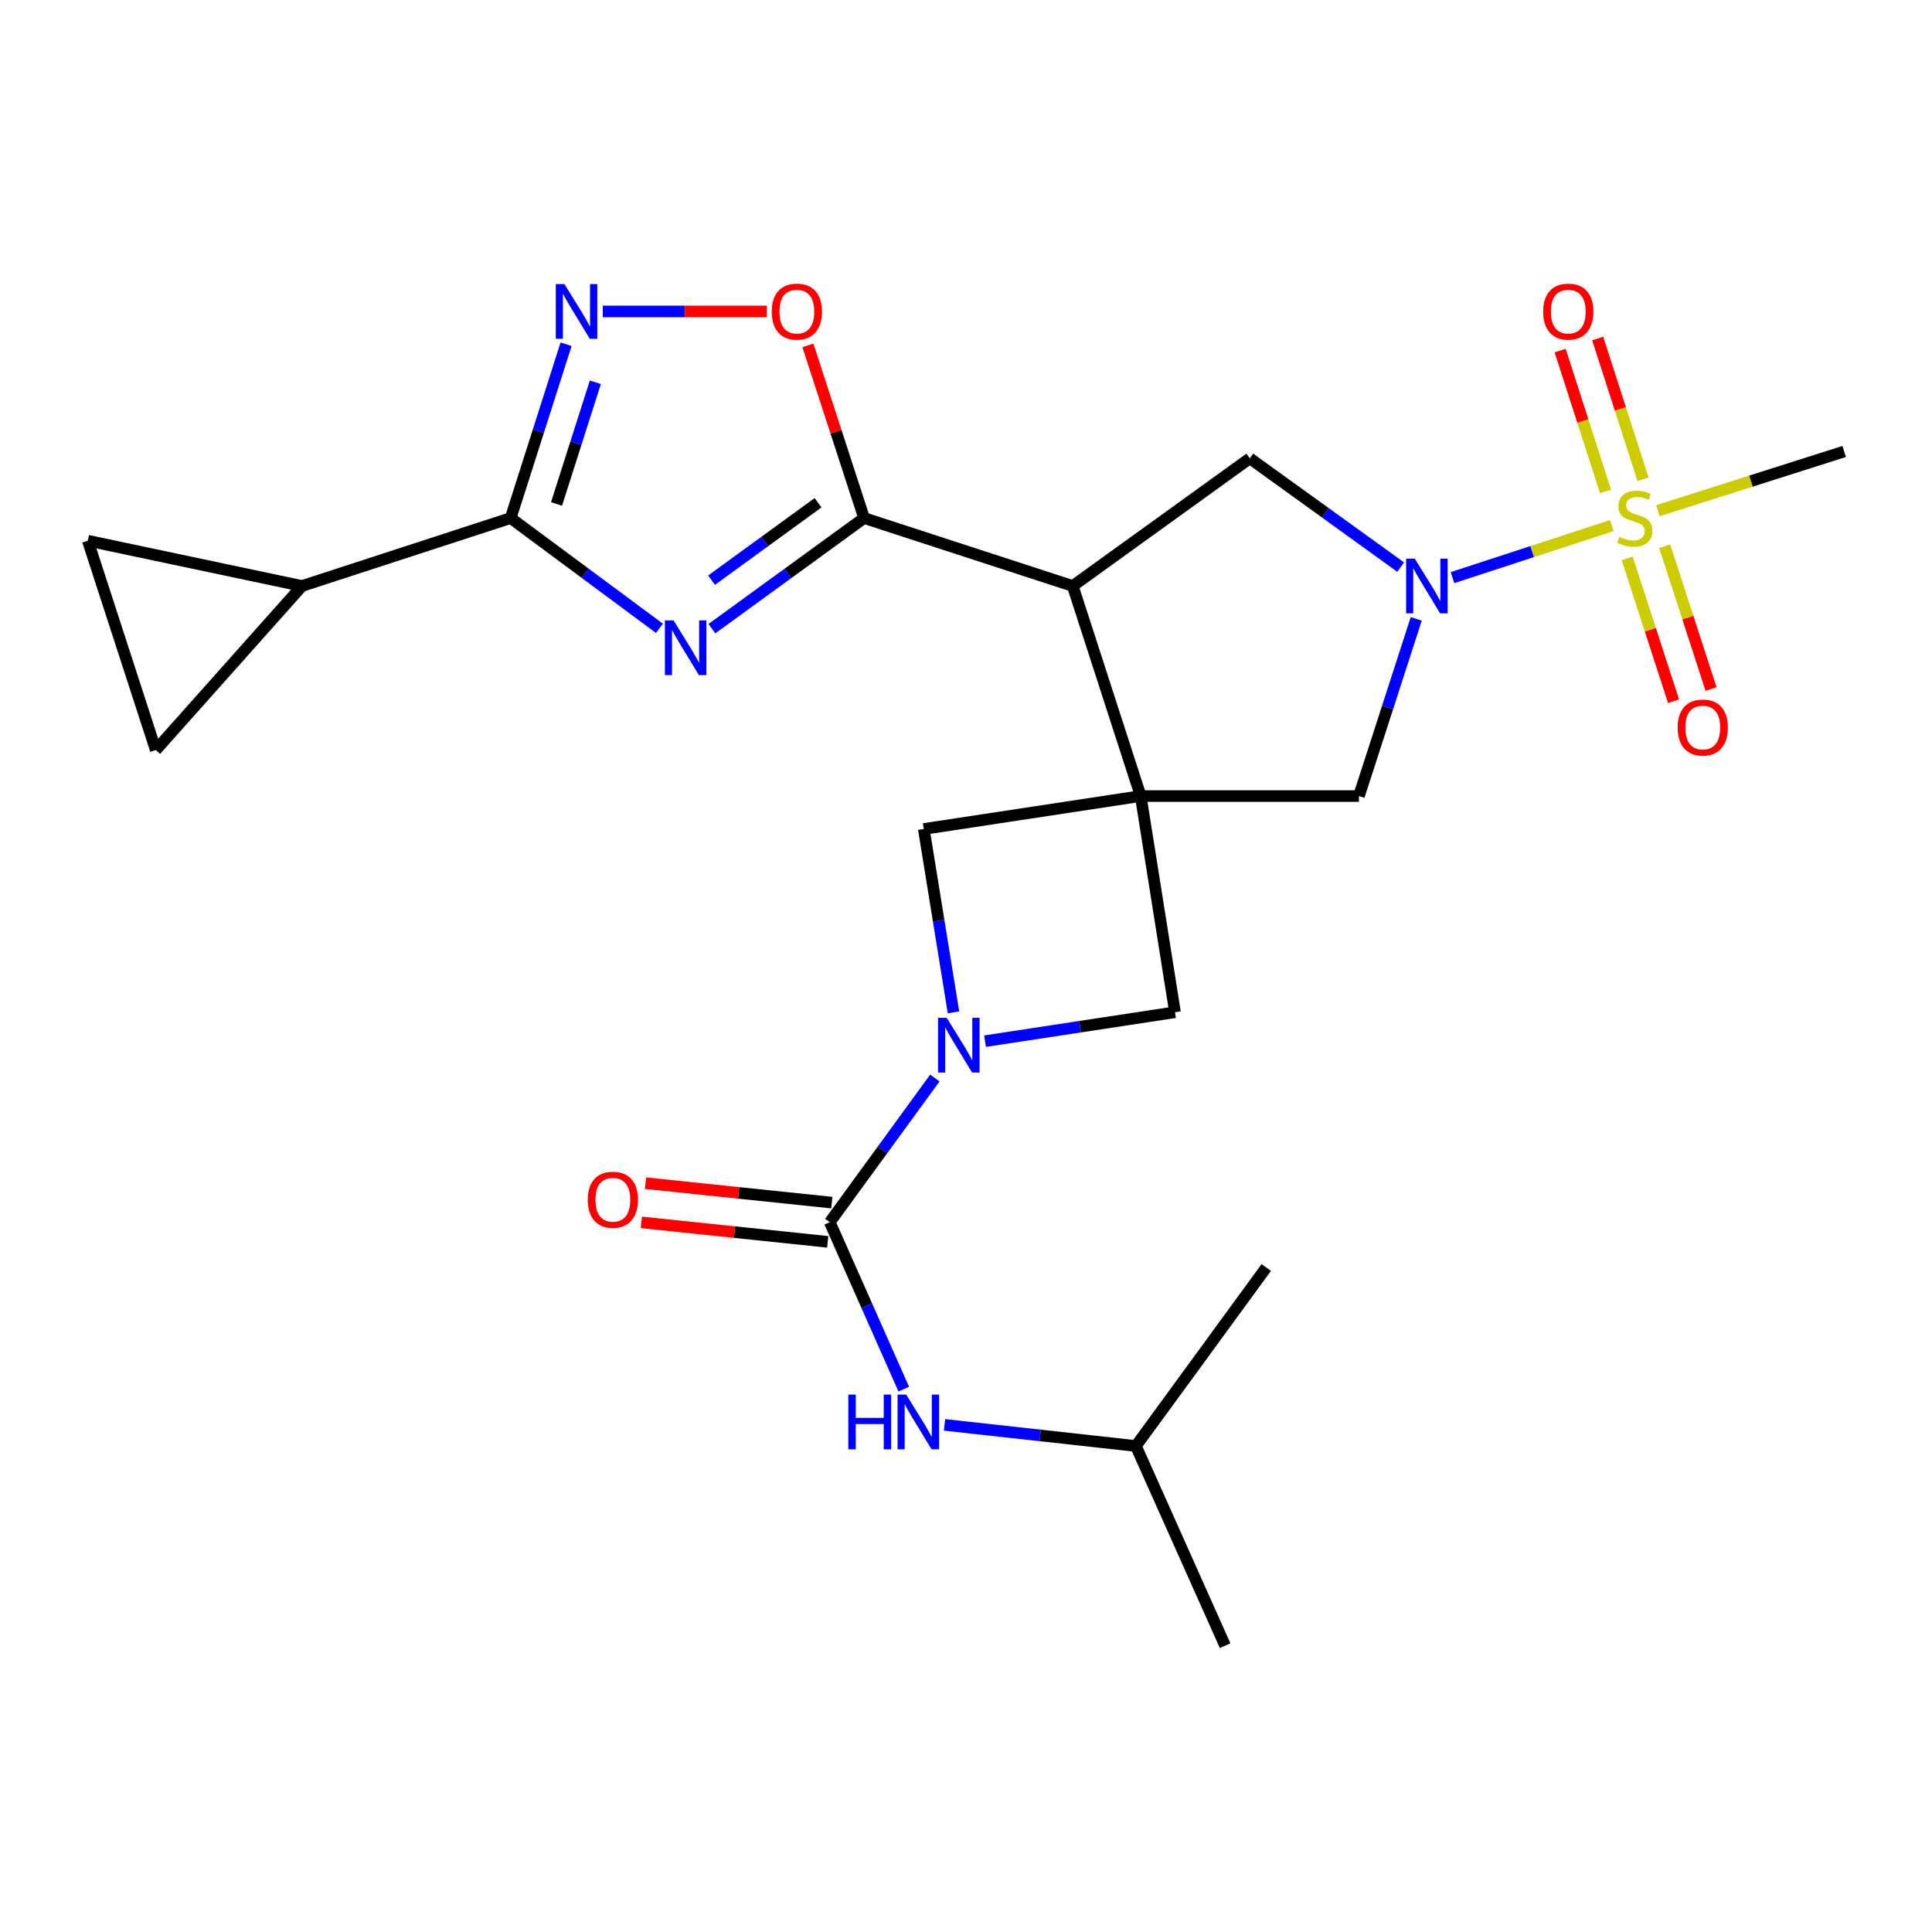 <?xml version='1.0' encoding='iso-8859-1'?>
<svg version='1.1' baseProfile='full'
              xmlns='http://www.w3.org/2000/svg'
                      xmlns:rdkit='http://www.rdkit.org/xml'
                      xmlns:xlink='http://www.w3.org/1999/xlink'
                  xml:space='preserve'
width='1000px' height='1000px' viewBox='0 0 1000 1000'>
<!-- END OF HEADER -->
<rect style='opacity:1.0;fill:#FFFFFF;stroke:none' width='1000' height='1000' x='0' y='0'> </rect>
<path class='bond-2' d='M 590.424,412.037 L 555.252,303.313' style='fill:none;fill-rule:evenodd;stroke:#000000;stroke-width:6px;stroke-linecap:butt;stroke-linejoin:miter;stroke-opacity:1' />
<path class='bond-11' d='M 590.424,412.037 L 703.377,412.037' style='fill:none;fill-rule:evenodd;stroke:#000000;stroke-width:6px;stroke-linecap:butt;stroke-linejoin:miter;stroke-opacity:1' />
<path class='bond-12' d='M 590.424,412.037 L 478.151,429.079' style='fill:none;fill-rule:evenodd;stroke:#000000;stroke-width:6px;stroke-linecap:butt;stroke-linejoin:miter;stroke-opacity:1' />
<path class='bond-13' d='M 590.424,412.037 L 608.18,523.936' style='fill:none;fill-rule:evenodd;stroke:#000000;stroke-width:6px;stroke-linecap:butt;stroke-linejoin:miter;stroke-opacity:1' />
<path class='bond-0' d='M 834.262,272.034 L 793.034,285.508' style='fill:none;fill-rule:evenodd;stroke:#CCCC00;stroke-width:6px;stroke-linecap:butt;stroke-linejoin:miter;stroke-opacity:1' />
<path class='bond-0' d='M 793.034,285.508 L 751.806,298.981' style='fill:none;fill-rule:evenodd;stroke:#0000FF;stroke-width:6px;stroke-linecap:butt;stroke-linejoin:miter;stroke-opacity:1' />
<path class='bond-18' d='M 850.433,248.084 L 838.694,211.644' style='fill:none;fill-rule:evenodd;stroke:#CCCC00;stroke-width:6px;stroke-linecap:butt;stroke-linejoin:miter;stroke-opacity:1' />
<path class='bond-18' d='M 838.694,211.644 L 826.956,175.204' style='fill:none;fill-rule:evenodd;stroke:#FF0000;stroke-width:6px;stroke-linecap:butt;stroke-linejoin:miter;stroke-opacity:1' />
<path class='bond-18' d='M 831.007,254.342 L 819.268,217.902' style='fill:none;fill-rule:evenodd;stroke:#CCCC00;stroke-width:6px;stroke-linecap:butt;stroke-linejoin:miter;stroke-opacity:1' />
<path class='bond-18' d='M 819.268,217.902 L 807.53,181.462' style='fill:none;fill-rule:evenodd;stroke:#FF0000;stroke-width:6px;stroke-linecap:butt;stroke-linejoin:miter;stroke-opacity:1' />
<path class='bond-19' d='M 842.222,289.02 L 854.219,325.98' style='fill:none;fill-rule:evenodd;stroke:#CCCC00;stroke-width:6px;stroke-linecap:butt;stroke-linejoin:miter;stroke-opacity:1' />
<path class='bond-19' d='M 854.219,325.98 L 866.217,362.94' style='fill:none;fill-rule:evenodd;stroke:#FF0000;stroke-width:6px;stroke-linecap:butt;stroke-linejoin:miter;stroke-opacity:1' />
<path class='bond-19' d='M 861.634,282.719 L 873.631,319.679' style='fill:none;fill-rule:evenodd;stroke:#CCCC00;stroke-width:6px;stroke-linecap:butt;stroke-linejoin:miter;stroke-opacity:1' />
<path class='bond-19' d='M 873.631,319.679 L 885.629,356.639' style='fill:none;fill-rule:evenodd;stroke:#FF0000;stroke-width:6px;stroke-linecap:butt;stroke-linejoin:miter;stroke-opacity:1' />
<path class='bond-21' d='M 858.096,264.351 L 906.321,249.018' style='fill:none;fill-rule:evenodd;stroke:#CCCC00;stroke-width:6px;stroke-linecap:butt;stroke-linejoin:miter;stroke-opacity:1' />
<path class='bond-21' d='M 906.321,249.018 L 954.545,233.684' style='fill:none;fill-rule:evenodd;stroke:#000000;stroke-width:6px;stroke-linecap:butt;stroke-linejoin:miter;stroke-opacity:1' />
<path class='bond-1' d='M 368.485,325.394 L 407.864,296.768' style='fill:none;fill-rule:evenodd;stroke:#0000FF;stroke-width:6px;stroke-linecap:butt;stroke-linejoin:miter;stroke-opacity:1' />
<path class='bond-1' d='M 407.864,296.768 L 447.242,268.142' style='fill:none;fill-rule:evenodd;stroke:#000000;stroke-width:6px;stroke-linecap:butt;stroke-linejoin:miter;stroke-opacity:1' />
<path class='bond-1' d='M 368.298,300.298 L 395.863,280.26' style='fill:none;fill-rule:evenodd;stroke:#0000FF;stroke-width:6px;stroke-linecap:butt;stroke-linejoin:miter;stroke-opacity:1' />
<path class='bond-1' d='M 395.863,280.26 L 423.428,260.221' style='fill:none;fill-rule:evenodd;stroke:#000000;stroke-width:6px;stroke-linecap:butt;stroke-linejoin:miter;stroke-opacity:1' />
<path class='bond-6' d='M 341.332,325.227 L 302.82,296.685' style='fill:none;fill-rule:evenodd;stroke:#0000FF;stroke-width:6px;stroke-linecap:butt;stroke-linejoin:miter;stroke-opacity:1' />
<path class='bond-6' d='M 302.82,296.685 L 264.309,268.142' style='fill:none;fill-rule:evenodd;stroke:#000000;stroke-width:6px;stroke-linecap:butt;stroke-linejoin:miter;stroke-opacity:1' />
<path class='bond-3' d='M 555.252,303.313 L 447.242,268.142' style='fill:none;fill-rule:evenodd;stroke:#000000;stroke-width:6px;stroke-linecap:butt;stroke-linejoin:miter;stroke-opacity:1' />
<path class='bond-9' d='M 555.252,303.313 L 646.9,237.233' style='fill:none;fill-rule:evenodd;stroke:#000000;stroke-width:6px;stroke-linecap:butt;stroke-linejoin:miter;stroke-opacity:1' />
<path class='bond-10' d='M 447.242,268.142 L 432.703,223.461' style='fill:none;fill-rule:evenodd;stroke:#000000;stroke-width:6px;stroke-linecap:butt;stroke-linejoin:miter;stroke-opacity:1' />
<path class='bond-10' d='M 432.703,223.461 L 418.163,178.78' style='fill:none;fill-rule:evenodd;stroke:#FF0000;stroke-width:6px;stroke-linecap:butt;stroke-linejoin:miter;stroke-opacity:1' />
<path class='bond-4' d='M 733.044,320.33 L 718.21,366.184' style='fill:none;fill-rule:evenodd;stroke:#0000FF;stroke-width:6px;stroke-linecap:butt;stroke-linejoin:miter;stroke-opacity:1' />
<path class='bond-4' d='M 718.21,366.184 L 703.377,412.037' style='fill:none;fill-rule:evenodd;stroke:#000000;stroke-width:6px;stroke-linecap:butt;stroke-linejoin:miter;stroke-opacity:1' />
<path class='bond-26' d='M 724.984,293.533 L 685.942,265.383' style='fill:none;fill-rule:evenodd;stroke:#0000FF;stroke-width:6px;stroke-linecap:butt;stroke-linejoin:miter;stroke-opacity:1' />
<path class='bond-26' d='M 685.942,265.383 L 646.9,237.233' style='fill:none;fill-rule:evenodd;stroke:#000000;stroke-width:6px;stroke-linecap:butt;stroke-linejoin:miter;stroke-opacity:1' />
<path class='bond-5' d='M 509.851,538.911 L 559.015,531.424' style='fill:none;fill-rule:evenodd;stroke:#0000FF;stroke-width:6px;stroke-linecap:butt;stroke-linejoin:miter;stroke-opacity:1' />
<path class='bond-5' d='M 559.015,531.424 L 608.18,523.936' style='fill:none;fill-rule:evenodd;stroke:#000000;stroke-width:6px;stroke-linecap:butt;stroke-linejoin:miter;stroke-opacity:1' />
<path class='bond-7' d='M 483.895,557.973 L 456.691,595.3' style='fill:none;fill-rule:evenodd;stroke:#0000FF;stroke-width:6px;stroke-linecap:butt;stroke-linejoin:miter;stroke-opacity:1' />
<path class='bond-7' d='M 456.691,595.3 L 429.486,632.626' style='fill:none;fill-rule:evenodd;stroke:#000000;stroke-width:6px;stroke-linecap:butt;stroke-linejoin:miter;stroke-opacity:1' />
<path class='bond-25' d='M 493.528,523.984 L 485.839,476.532' style='fill:none;fill-rule:evenodd;stroke:#0000FF;stroke-width:6px;stroke-linecap:butt;stroke-linejoin:miter;stroke-opacity:1' />
<path class='bond-25' d='M 485.839,476.532 L 478.151,429.079' style='fill:none;fill-rule:evenodd;stroke:#000000;stroke-width:6px;stroke-linecap:butt;stroke-linejoin:miter;stroke-opacity:1' />
<path class='bond-14' d='M 264.309,268.142 L 156.31,303.313' style='fill:none;fill-rule:evenodd;stroke:#000000;stroke-width:6px;stroke-linecap:butt;stroke-linejoin:miter;stroke-opacity:1' />
<path class='bond-27' d='M 264.309,268.142 L 278.656,223.158' style='fill:none;fill-rule:evenodd;stroke:#000000;stroke-width:6px;stroke-linecap:butt;stroke-linejoin:miter;stroke-opacity:1' />
<path class='bond-27' d='M 278.656,223.158 L 293.003,178.175' style='fill:none;fill-rule:evenodd;stroke:#0000FF;stroke-width:6px;stroke-linecap:butt;stroke-linejoin:miter;stroke-opacity:1' />
<path class='bond-27' d='M 288.057,260.848 L 298.1,229.36' style='fill:none;fill-rule:evenodd;stroke:#000000;stroke-width:6px;stroke-linecap:butt;stroke-linejoin:miter;stroke-opacity:1' />
<path class='bond-27' d='M 298.1,229.36 L 308.143,197.872' style='fill:none;fill-rule:evenodd;stroke:#0000FF;stroke-width:6px;stroke-linecap:butt;stroke-linejoin:miter;stroke-opacity:1' />
<path class='bond-15' d='M 429.486,632.626 L 448.636,675.824' style='fill:none;fill-rule:evenodd;stroke:#000000;stroke-width:6px;stroke-linecap:butt;stroke-linejoin:miter;stroke-opacity:1' />
<path class='bond-15' d='M 448.636,675.824 L 467.786,719.023' style='fill:none;fill-rule:evenodd;stroke:#0000FF;stroke-width:6px;stroke-linecap:butt;stroke-linejoin:miter;stroke-opacity:1' />
<path class='bond-20' d='M 430.546,622.477 L 382.321,617.441' style='fill:none;fill-rule:evenodd;stroke:#000000;stroke-width:6px;stroke-linecap:butt;stroke-linejoin:miter;stroke-opacity:1' />
<path class='bond-20' d='M 382.321,617.441 L 334.095,612.405' style='fill:none;fill-rule:evenodd;stroke:#FF0000;stroke-width:6px;stroke-linecap:butt;stroke-linejoin:miter;stroke-opacity:1' />
<path class='bond-20' d='M 428.427,642.776 L 380.201,637.74' style='fill:none;fill-rule:evenodd;stroke:#000000;stroke-width:6px;stroke-linecap:butt;stroke-linejoin:miter;stroke-opacity:1' />
<path class='bond-20' d='M 380.201,637.74 L 331.976,632.704' style='fill:none;fill-rule:evenodd;stroke:#FF0000;stroke-width:6px;stroke-linecap:butt;stroke-linejoin:miter;stroke-opacity:1' />
<path class='bond-8' d='M 312.005,161.209 L 354.47,161.209' style='fill:none;fill-rule:evenodd;stroke:#0000FF;stroke-width:6px;stroke-linecap:butt;stroke-linejoin:miter;stroke-opacity:1' />
<path class='bond-8' d='M 354.47,161.209 L 396.934,161.209' style='fill:none;fill-rule:evenodd;stroke:#FF0000;stroke-width:6px;stroke-linecap:butt;stroke-linejoin:miter;stroke-opacity:1' />
<path class='bond-16' d='M 156.31,303.313 L 45.455,279.877' style='fill:none;fill-rule:evenodd;stroke:#000000;stroke-width:6px;stroke-linecap:butt;stroke-linejoin:miter;stroke-opacity:1' />
<path class='bond-17' d='M 156.31,303.313 L 80.626,388.227' style='fill:none;fill-rule:evenodd;stroke:#000000;stroke-width:6px;stroke-linecap:butt;stroke-linejoin:miter;stroke-opacity:1' />
<path class='bond-22' d='M 488.889,737.509 L 538.409,742.978' style='fill:none;fill-rule:evenodd;stroke:#0000FF;stroke-width:6px;stroke-linecap:butt;stroke-linejoin:miter;stroke-opacity:1' />
<path class='bond-22' d='M 538.409,742.978 L 587.929,748.448' style='fill:none;fill-rule:evenodd;stroke:#000000;stroke-width:6px;stroke-linecap:butt;stroke-linejoin:miter;stroke-opacity:1' />
<path class='bond-28' d='M 45.455,279.877 L 80.626,388.227' style='fill:none;fill-rule:evenodd;stroke:#000000;stroke-width:6px;stroke-linecap:butt;stroke-linejoin:miter;stroke-opacity:1' />
<path class='bond-23' d='M 587.929,748.448 L 634.122,851.809' style='fill:none;fill-rule:evenodd;stroke:#000000;stroke-width:6px;stroke-linecap:butt;stroke-linejoin:miter;stroke-opacity:1' />
<path class='bond-24' d='M 587.929,748.448 L 655.427,656.063' style='fill:none;fill-rule:evenodd;stroke:#000000;stroke-width:6px;stroke-linecap:butt;stroke-linejoin:miter;stroke-opacity:1' />
<path  class='atom-1' d='M 838.173 277.862
Q 838.493 277.982, 839.813 278.542
Q 841.133 279.102, 842.573 279.462
Q 844.053 279.782, 845.493 279.782
Q 848.173 279.782, 849.733 278.502
Q 851.293 277.182, 851.293 274.902
Q 851.293 273.342, 850.493 272.382
Q 849.733 271.422, 848.533 270.902
Q 847.333 270.382, 845.333 269.782
Q 842.813 269.022, 841.293 268.302
Q 839.813 267.582, 838.733 266.062
Q 837.693 264.542, 837.693 261.982
Q 837.693 258.422, 840.093 256.222
Q 842.533 254.022, 847.333 254.022
Q 850.613 254.022, 854.333 255.582
L 853.413 258.662
Q 850.013 257.262, 847.453 257.262
Q 844.693 257.262, 843.173 258.422
Q 841.653 259.542, 841.693 261.502
Q 841.693 263.022, 842.453 263.942
Q 843.253 264.862, 844.373 265.382
Q 845.533 265.902, 847.453 266.502
Q 850.013 267.302, 851.533 268.102
Q 853.053 268.902, 854.133 270.542
Q 855.253 272.142, 855.253 274.902
Q 855.253 278.822, 852.613 280.942
Q 850.013 283.022, 845.653 283.022
Q 843.133 283.022, 841.213 282.462
Q 839.333 281.942, 837.093 281.022
L 838.173 277.862
' fill='#CCCC00'/>
<path  class='atom-2' d='M 348.631 321.116
L 357.911 336.116
Q 358.831 337.596, 360.311 340.276
Q 361.791 342.956, 361.871 343.116
L 361.871 321.116
L 365.631 321.116
L 365.631 349.436
L 361.751 349.436
L 351.791 333.036
Q 350.631 331.116, 349.391 328.916
Q 348.191 326.716, 347.831 326.036
L 347.831 349.436
L 344.151 349.436
L 344.151 321.116
L 348.631 321.116
' fill='#0000FF'/>
<path  class='atom-5' d='M 732.289 289.153
L 741.569 304.153
Q 742.489 305.633, 743.969 308.313
Q 745.449 310.993, 745.529 311.153
L 745.529 289.153
L 749.289 289.153
L 749.289 317.473
L 745.409 317.473
L 735.449 301.073
Q 734.289 299.153, 733.049 296.953
Q 731.849 294.753, 731.489 294.073
L 731.489 317.473
L 727.809 317.473
L 727.809 289.153
L 732.289 289.153
' fill='#0000FF'/>
<path  class='atom-6' d='M 490.021 526.818
L 499.301 541.818
Q 500.221 543.298, 501.701 545.978
Q 503.181 548.658, 503.261 548.818
L 503.261 526.818
L 507.021 526.818
L 507.021 555.138
L 503.141 555.138
L 493.181 538.738
Q 492.021 536.818, 490.781 534.618
Q 489.581 532.418, 489.221 531.738
L 489.221 555.138
L 485.541 555.138
L 485.541 526.818
L 490.021 526.818
' fill='#0000FF'/>
<path  class='atom-9' d='M 292.154 147.049
L 301.434 162.049
Q 302.354 163.529, 303.834 166.209
Q 305.314 168.889, 305.394 169.049
L 305.394 147.049
L 309.154 147.049
L 309.154 175.369
L 305.274 175.369
L 295.314 158.969
Q 294.154 157.049, 292.914 154.849
Q 291.714 152.649, 291.354 151.969
L 291.354 175.369
L 287.674 175.369
L 287.674 147.049
L 292.154 147.049
' fill='#0000FF'/>
<path  class='atom-11' d='M 399.445 161.289
Q 399.445 154.489, 402.805 150.689
Q 406.165 146.889, 412.445 146.889
Q 418.725 146.889, 422.085 150.689
Q 425.445 154.489, 425.445 161.289
Q 425.445 168.169, 422.045 172.089
Q 418.645 175.969, 412.445 175.969
Q 406.205 175.969, 402.805 172.089
Q 399.445 168.209, 399.445 161.289
M 412.445 172.769
Q 416.765 172.769, 419.085 169.889
Q 421.445 166.969, 421.445 161.289
Q 421.445 155.729, 419.085 152.929
Q 416.765 150.089, 412.445 150.089
Q 408.125 150.089, 405.765 152.889
Q 403.445 155.689, 403.445 161.289
Q 403.445 167.009, 405.765 169.889
Q 408.125 172.769, 412.445 172.769
' fill='#FF0000'/>
<path  class='atom-16' d='M 439.096 721.85
L 442.936 721.85
L 442.936 733.89
L 457.416 733.89
L 457.416 721.85
L 461.256 721.85
L 461.256 750.17
L 457.416 750.17
L 457.416 737.09
L 442.936 737.09
L 442.936 750.17
L 439.096 750.17
L 439.096 721.85
' fill='#0000FF'/>
<path  class='atom-16' d='M 469.056 721.85
L 478.336 736.85
Q 479.256 738.33, 480.736 741.01
Q 482.216 743.69, 482.296 743.85
L 482.296 721.85
L 486.056 721.85
L 486.056 750.17
L 482.176 750.17
L 472.216 733.77
Q 471.056 731.85, 469.816 729.65
Q 468.616 727.45, 468.256 726.77
L 468.256 750.17
L 464.576 750.17
L 464.576 721.85
L 469.056 721.85
' fill='#0000FF'/>
<path  class='atom-19' d='M 798.727 161.289
Q 798.727 154.489, 802.087 150.689
Q 805.447 146.889, 811.727 146.889
Q 818.007 146.889, 821.367 150.689
Q 824.727 154.489, 824.727 161.289
Q 824.727 168.169, 821.327 172.089
Q 817.927 175.969, 811.727 175.969
Q 805.487 175.969, 802.087 172.089
Q 798.727 168.209, 798.727 161.289
M 811.727 172.769
Q 816.047 172.769, 818.367 169.889
Q 820.727 166.969, 820.727 161.289
Q 820.727 155.729, 818.367 152.929
Q 816.047 150.089, 811.727 150.089
Q 807.407 150.089, 805.047 152.889
Q 802.727 155.689, 802.727 161.289
Q 802.727 167.009, 805.047 169.889
Q 807.407 172.769, 811.727 172.769
' fill='#FF0000'/>
<path  class='atom-20' d='M 868.345 376.572
Q 868.345 369.772, 871.705 365.972
Q 875.065 362.172, 881.345 362.172
Q 887.625 362.172, 890.985 365.972
Q 894.345 369.772, 894.345 376.572
Q 894.345 383.452, 890.945 387.372
Q 887.545 391.252, 881.345 391.252
Q 875.105 391.252, 871.705 387.372
Q 868.345 383.492, 868.345 376.572
M 881.345 388.052
Q 885.665 388.052, 887.985 385.172
Q 890.345 382.252, 890.345 376.572
Q 890.345 371.012, 887.985 368.212
Q 885.665 365.372, 881.345 365.372
Q 877.025 365.372, 874.665 368.172
Q 872.345 370.972, 872.345 376.572
Q 872.345 382.292, 874.665 385.172
Q 877.025 388.052, 881.345 388.052
' fill='#FF0000'/>
<path  class='atom-21' d='M 304.214 620.982
Q 304.214 614.182, 307.574 610.382
Q 310.934 606.582, 317.214 606.582
Q 323.494 606.582, 326.854 610.382
Q 330.214 614.182, 330.214 620.982
Q 330.214 627.862, 326.814 631.782
Q 323.414 635.662, 317.214 635.662
Q 310.974 635.662, 307.574 631.782
Q 304.214 627.902, 304.214 620.982
M 317.214 632.462
Q 321.534 632.462, 323.854 629.582
Q 326.214 626.662, 326.214 620.982
Q 326.214 615.422, 323.854 612.622
Q 321.534 609.782, 317.214 609.782
Q 312.894 609.782, 310.534 612.582
Q 308.214 615.382, 308.214 620.982
Q 308.214 626.702, 310.534 629.582
Q 312.894 632.462, 317.214 632.462
' fill='#FF0000'/>
</svg>
